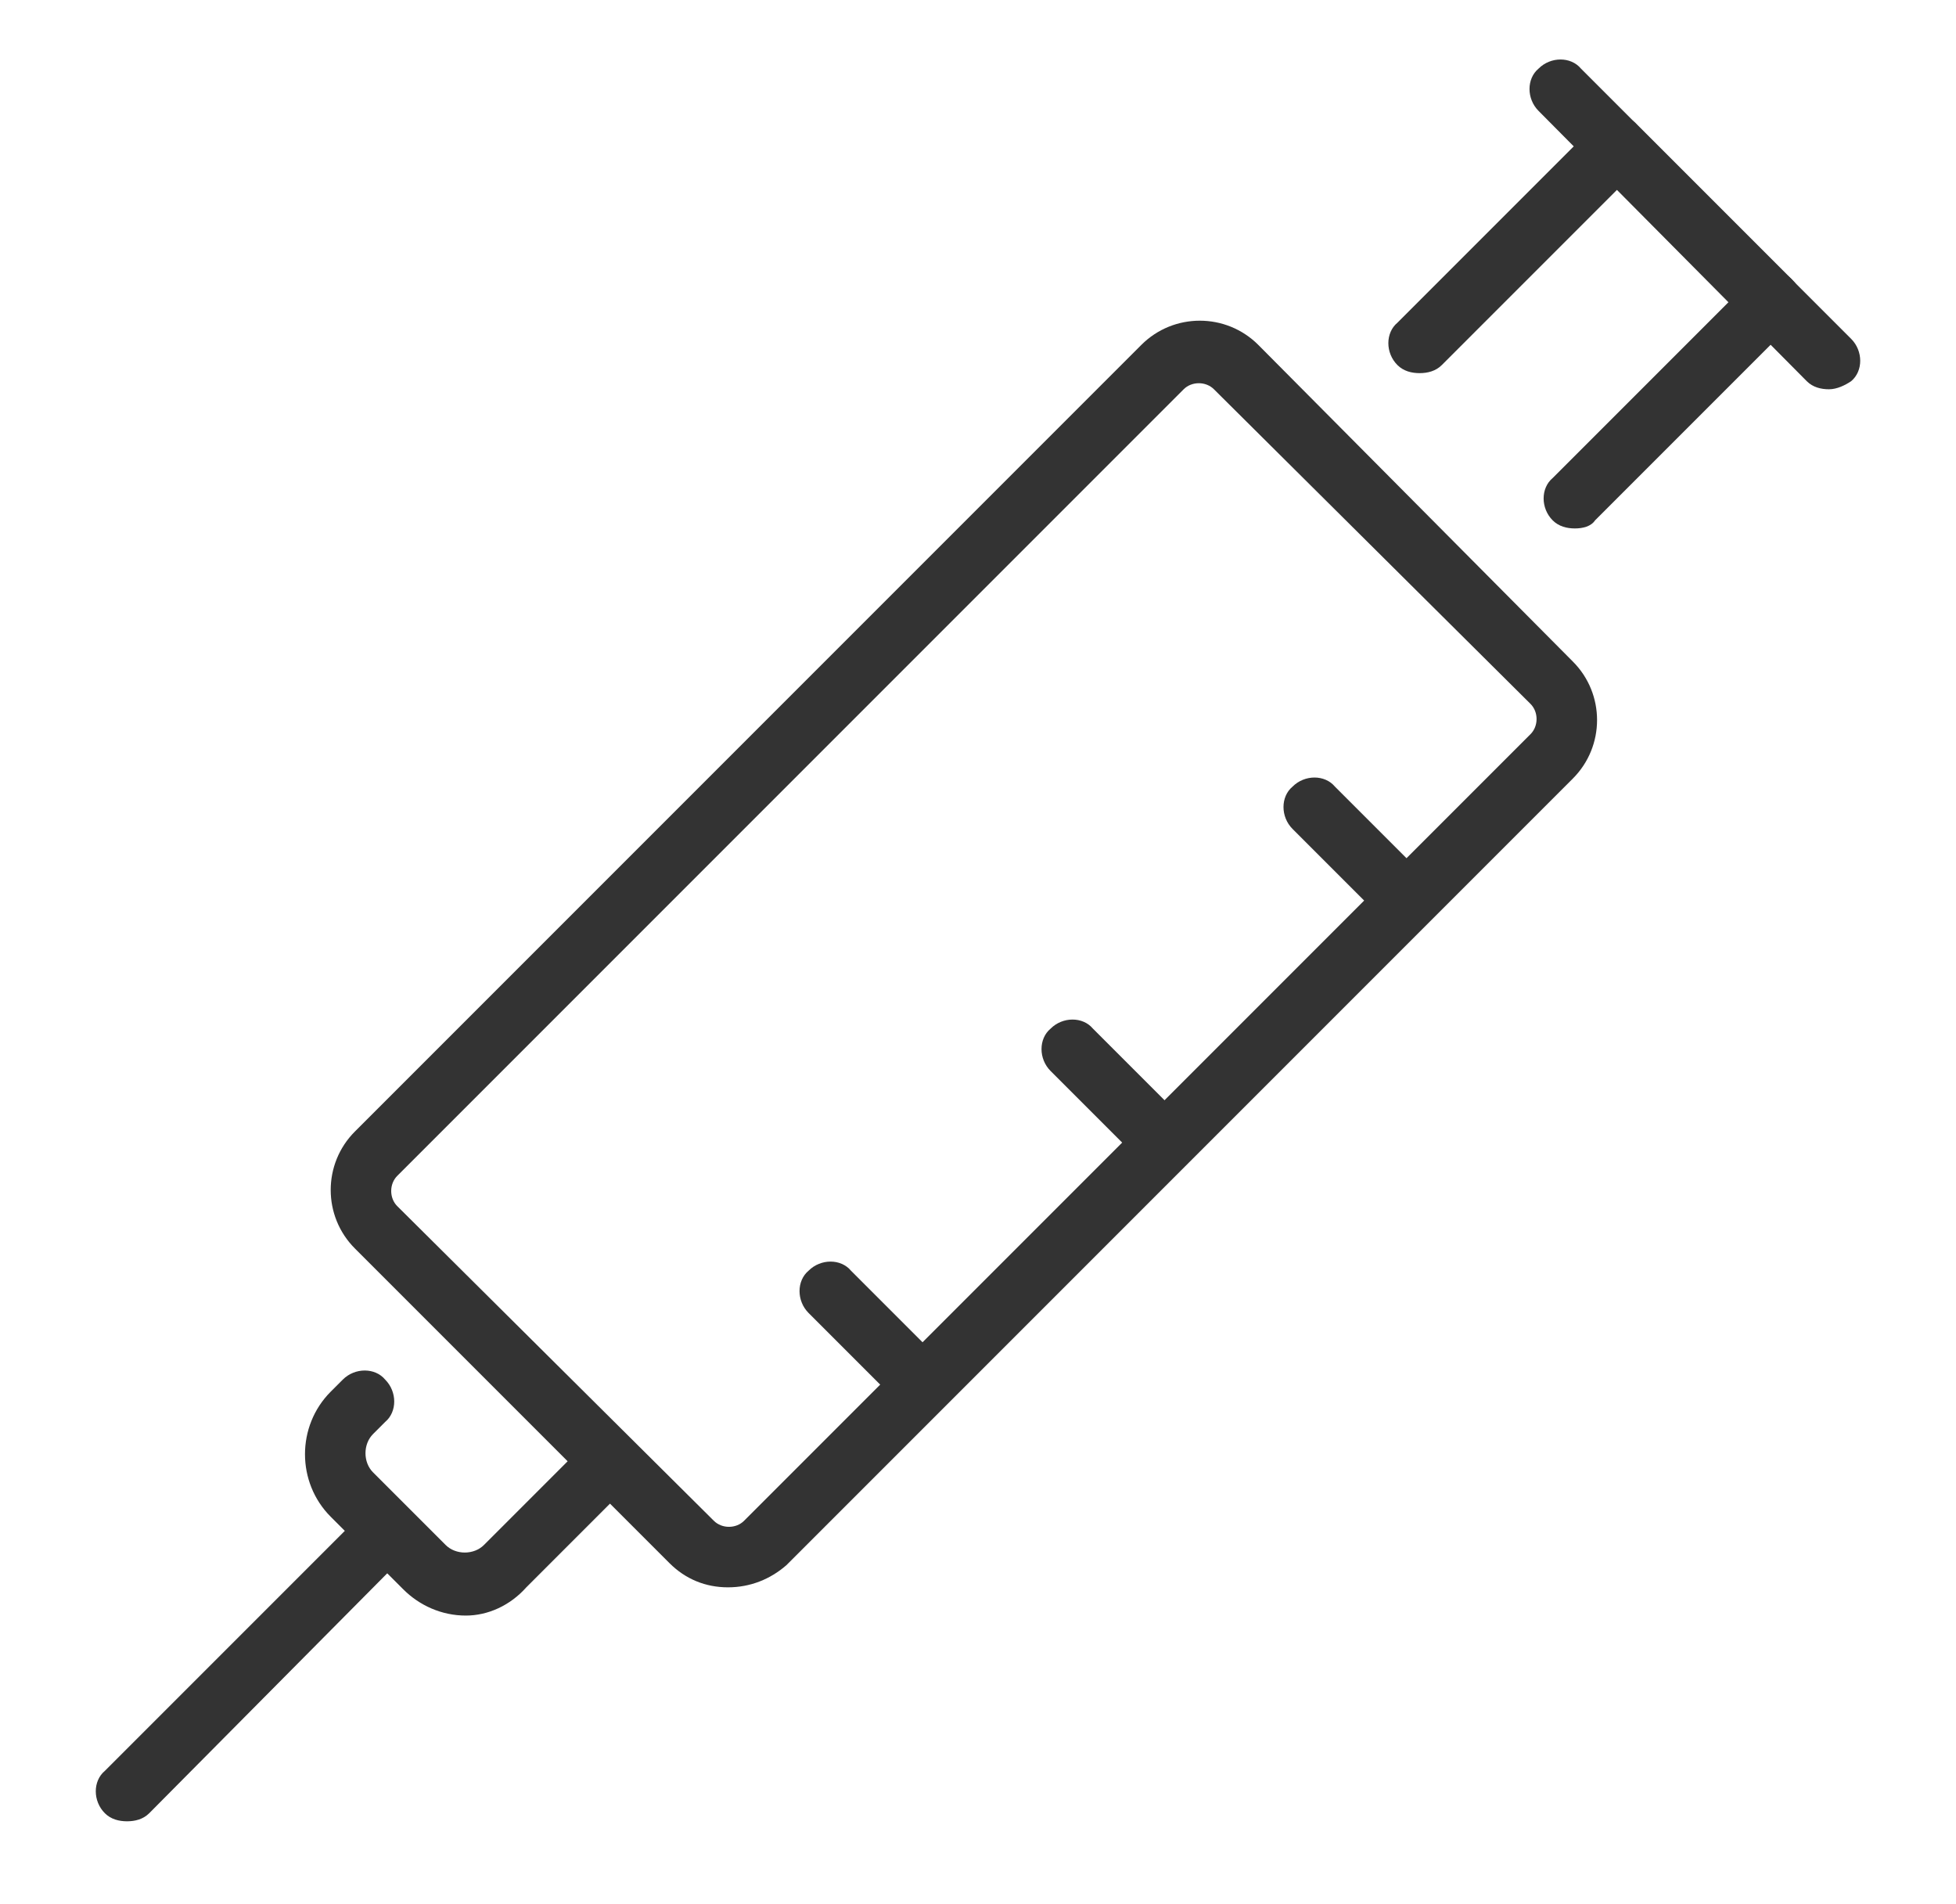 <?xml version="1.0" encoding="utf-8"?>
<!-- Generator: $$$/GeneralStr/196=Adobe Illustrator 27.6.0, SVG Export Plug-In . SVG Version: 6.00 Build 0)  -->
<svg version="1.1" id="Layer_1" xmlns="http://www.w3.org/2000/svg" xmlns:xlink="http://www.w3.org/1999/xlink" x="0px" y="0px"
	 viewBox="0 0 97 94.4" style="enable-background:new 0 0 97 94.4;" xml:space="preserve">
<style type="text/css">
	.st0{fill:#333333;}
</style>
<g>
	<g>
		<g>
			<g>
				<g>
					<path class="st0" d="M36.1,78.7c-1.1,0-2.1-0.4-2.9-1.2l0,0L17.6,61.9c-1.6-1.6-1.6-4.2,0-5.8l39-39c1.6-1.6,4.2-1.6,5.8,0
						L78,32.8c1.6,1.6,1.6,4.2,0,5.8l-39,39C38.2,78.3,37.2,78.7,36.1,78.7z M35.4,75.4c0.4,0.4,1.1,0.4,1.5,0l39-39
						c0.4-0.4,0.4-1.1,0-1.5L60.2,19.3c-0.4-0.4-1.1-0.4-1.5,0l-39,39c-0.4,0.4-0.4,1.1,0,1.5L35.4,75.4z"/>
				</g>
			</g>
			<g>
				<g>
					<path class="st0" d="M23.1,80.1c-1.2,0-2.3-0.5-3.1-1.3l-3.6-3.6c-1.7-1.7-1.7-4.5,0-6.2l0.6-0.6c0.6-0.6,1.6-0.6,2.1,0
						c0.6,0.6,0.6,1.6,0,2.1l-0.6,0.6c-0.5,0.5-0.5,1.4,0,1.9l3.6,3.6c0.5,0.5,1.4,0.5,1.9,0l4.6-4.6c0.6-0.6,1.6-0.6,2.1,0
						c0.6,0.6,0.6,1.6,0,2.1l-4.6,4.6C25.3,79.6,24.2,80.1,23.1,80.1z"/>
				</g>
			</g>
			<g>
				<path class="st0" d="M70.4,18.5c-0.4,0-0.8-0.1-1.1-0.4c-0.6-0.6-0.6-1.6,0-2.1l9.8-9.8c0.6-0.6,1.6-0.6,2.1,0l7.7,7.7
					c0.6,0.6,0.6,1.6,0,2.1c-0.6,0.6-1.6,0.6-2.1,0l-6.6-6.6l-8.7,8.7C71.2,18.4,70.8,18.5,70.4,18.5z"/>
			</g>
			<g>
				<path class="st0" d="M78.1,26.2c-0.4,0-0.8-0.1-1.1-0.4c-0.6-0.6-0.6-1.6,0-2.1l9.8-9.8c0.6-0.6,1.6-0.6,2.1,0
					c0.6,0.6,0.6,1.6,0,2.1l-9.8,9.8C78.9,26.1,78.5,26.2,78.1,26.2z"/>
			</g>
			<g>
				<path class="st0" d="M90.7,19.3c-0.4,0-0.8-0.1-1.1-0.4L76.3,5.5c-0.6-0.6-0.6-1.6,0-2.1c0.6-0.6,1.6-0.6,2.1,0l13.4,13.4
					c0.6,0.6,0.6,1.6,0,2.1C91.5,19.1,91.1,19.3,90.7,19.3z"/>
			</g>
		</g>
		<g>
			<path class="st0" d="M6.3,90.3c-0.4,0-0.8-0.1-1.1-0.4c-0.6-0.6-0.6-1.6,0-2.1l12.9-12.9c0.6-0.6,1.6-0.6,2.1,0
				c0.6,0.6,0.6,1.6,0,2.1L7.4,89.9C7.1,90.2,6.7,90.3,6.3,90.3z"/>
		</g>
		<g>
			<g>
				<path class="st0" d="M45.8,70.1c-0.4,0-0.8-0.1-1.1-0.4l-4.6-4.6c-0.6-0.6-0.6-1.6,0-2.1c0.6-0.6,1.6-0.6,2.1,0l4.6,4.6
					c0.6,0.6,0.6,1.6,0,2.1C46.6,70,46.2,70.1,45.8,70.1z"/>
			</g>
			<g>
				<path class="st0" d="M57.8,58.1c-0.4,0-0.8-0.1-1.1-0.4l-4.6-4.6c-0.6-0.6-0.6-1.6,0-2.1c0.6-0.6,1.6-0.6,2.1,0l4.6,4.6
					c0.6,0.6,0.6,1.6,0,2.1C58.6,58,58.2,58.1,57.8,58.1z"/>
			</g>
			<g>
				<path class="st0" d="M69.8,46.1c-0.4,0-0.8-0.1-1.1-0.4l-4.6-4.6c-0.6-0.6-0.6-1.6,0-2.1c0.6-0.6,1.6-0.6,2.1,0l4.6,4.6
					c0.6,0.6,0.6,1.6,0,2.1C70.6,46,70.2,46.1,69.8,46.1z"/>
			</g>
		</g>
	</g>
</g>
</svg>

